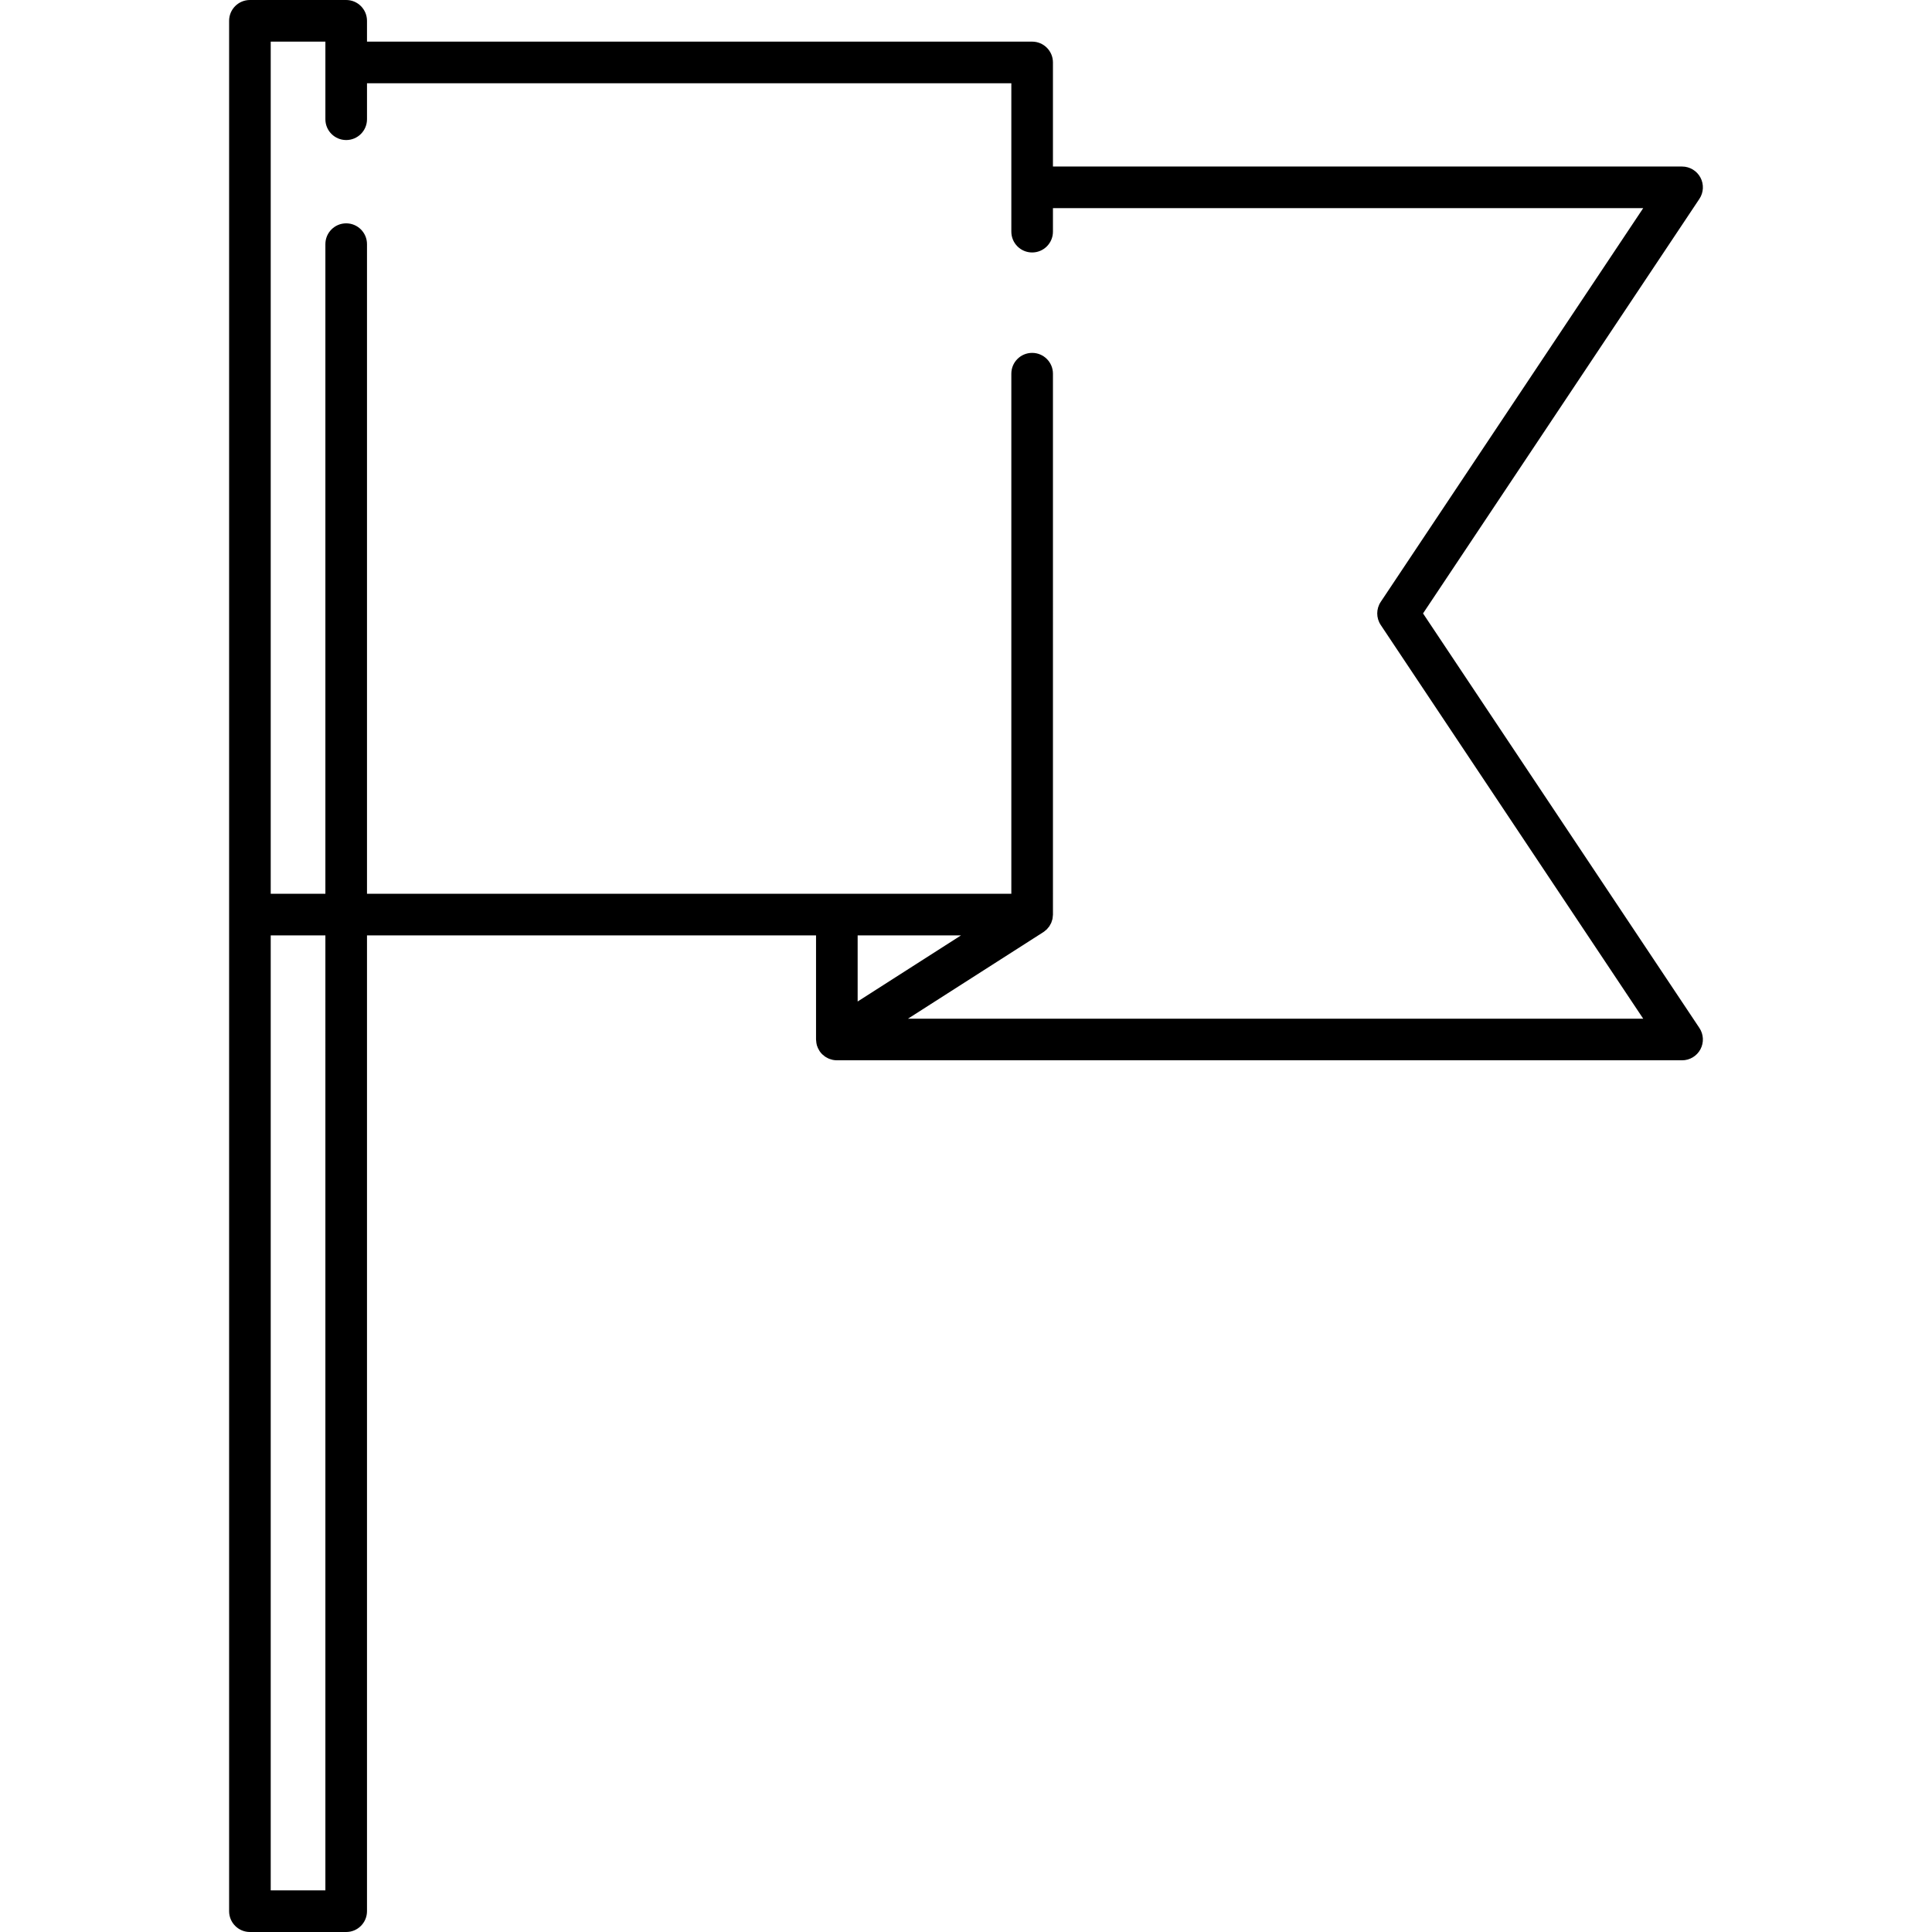 <?xml version="1.0" encoding="iso-8859-1"?>
<!-- Uploaded to: SVG Repo, www.svgrepo.com, Generator: SVG Repo Mixer Tools -->
<!DOCTYPE svg PUBLIC "-//W3C//DTD SVG 1.1//EN" "http://www.w3.org/Graphics/SVG/1.1/DTD/svg11.dtd">
<svg fill="#000000" height="800px" width="800px" version="1.1" id="Capa_1" xmlns="http://www.w3.org/2000/svg" xmlns:xlink="http://www.w3.org/1999/xlink" 
	 viewBox="0 0 464.329 464.329" xml:space="preserve">
<path d="M342.007,147.427l66.418-99.629c1.023-1.534,1.118-3.507,0.248-5.133c-0.87-1.625-2.564-2.641-4.408-2.641H253.06V15.016
	c0-0.003,0.001-0.006,0.001-0.01c0-2.761-2.238-5-5-5H88.202V5c0-2.761-2.239-5-5-5H60.064c-2.761,0-5,2.239-5,5v454.329
	c0,2.761,2.239,5,5,5h23.138c2.761,0,5-2.239,5-5V224.81h107.922v25.019c0,0.068,0.017,0.13,0.02,0.197
	c0.008,0.212,0.028,0.424,0.064,0.636c0.02,0.118,0.044,0.233,0.072,0.348c0.018,0.074,0.024,0.148,0.046,0.222
	c0.032,0.111,0.083,0.211,0.122,0.318c0.041,0.11,0.078,0.221,0.126,0.328c0.091,0.202,0.198,0.392,0.313,0.577
	c0.041,0.065,0.073,0.136,0.116,0.199c0.168,0.245,0.357,0.473,0.564,0.683c0.048,0.049,0.104,0.089,0.154,0.136
	c0.166,0.155,0.338,0.301,0.522,0.431c0.087,0.061,0.178,0.114,0.269,0.17c0.164,0.101,0.331,0.193,0.505,0.274
	c0.103,0.048,0.207,0.094,0.314,0.135c0.186,0.072,0.378,0.128,0.573,0.178c0.1,0.025,0.196,0.056,0.298,0.075
	c0.301,0.056,0.607,0.093,0.922,0.093h203.141c1.844,0,3.538-1.015,4.408-2.641c0.87-1.626,0.775-3.599-0.248-5.133L342.007,147.427
	z M78.202,454.329H65.064V224.81h13.138V454.329z M230.962,224.81l-24.838,15.886V224.81H230.962z M218.222,244.829l32.532-20.807
	c0.015-0.01,0.026-0.023,0.042-0.033c0.182-0.119,0.344-0.261,0.508-0.402c0.088-0.075,0.186-0.14,0.267-0.22
	c0.135-0.133,0.247-0.286,0.366-0.434c0.084-0.104,0.181-0.2,0.256-0.31c0.11-0.162,0.194-0.341,0.285-0.516
	c0.057-0.109,0.127-0.211,0.176-0.324c0.072-0.167,0.115-0.346,0.168-0.521c0.041-0.135,0.095-0.265,0.125-0.402
	c0.029-0.138,0.034-0.283,0.052-0.424c0.024-0.188,0.054-0.374,0.057-0.564c0-0.021,0.006-0.04,0.006-0.061
	c0-0.003-0.001-0.006-0.001-0.01V89.811c0-2.761-2.238-5-5-5s-5,2.239-5,5V214.81H88.202V58.677c0-2.761-2.239-5-5-5s-5,2.239-5,5
	V214.81H65.064V10h13.138v18.658c0,2.761,2.239,5,5,5s5-2.239,5-5v-8.651H243.06v35.67c0,2.761,2.238,5,5,5s5-2.239,5-5v-5.652
	h141.862l-63.084,94.629c-1.12,1.68-1.12,3.868,0,5.547l63.084,94.628H218.222z"/>
</svg>